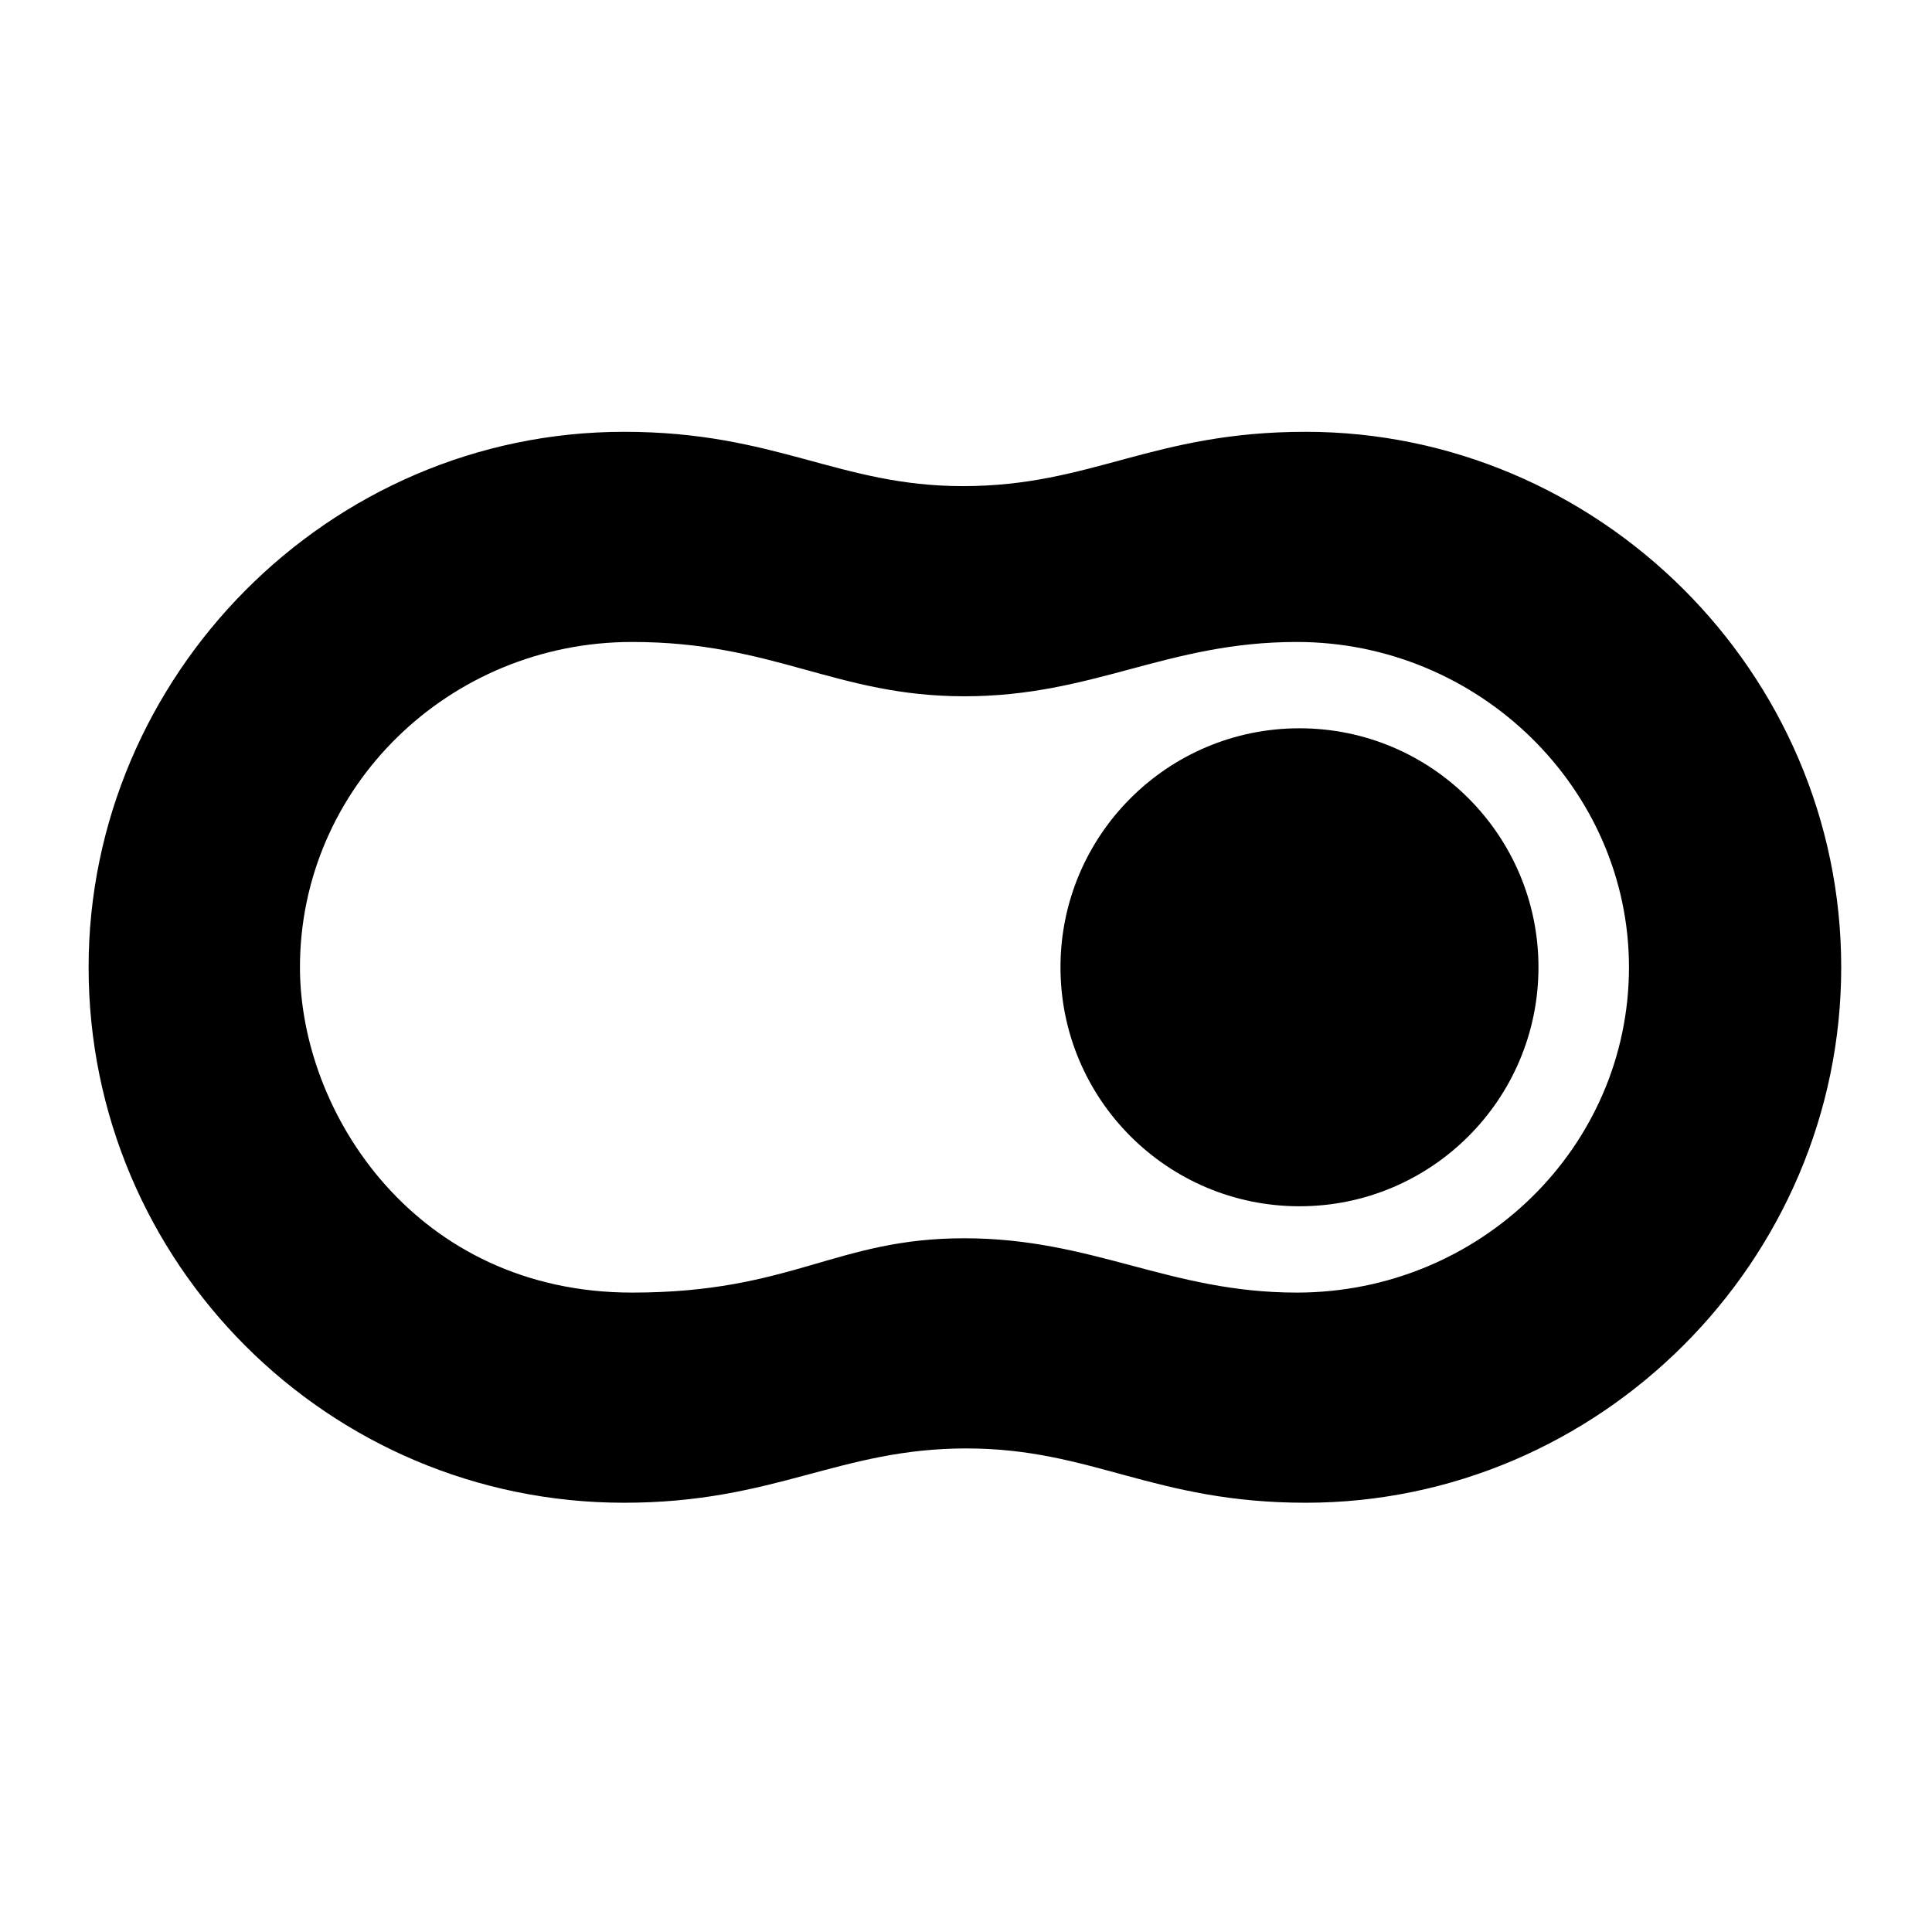 <?xml version="1.0" encoding="UTF-8" standalone="yes"?>
<svg version="1.2" viewBox="0 0 566.93 566.93" xml:space="preserve" baseProfile="tiny-ps" xmlns="http://www.w3.org/2000/svg">
  <title>goodylabs-logo</title>
  <path fill="#000" d="M383.16,126.71c-45.1,0-62.73,15.94-100.59,15.94c-36.41,0-54.79-15.94-99.44-15.94C96.28,126.71,26,198.45,26,283.84&#xA;  c0,86.78,70.35,157.13,157.13,157.13c44.38,0,63.03-15.94,100.44-15.94c36.95,0,54.93,15.94,99.59,15.94&#xA;  c86.2,0,157.13-70.93,157.13-157.13C540.29,197.06,468.79,126.71,383.16,126.71z M380.52,379.3c-37.41,0-59.67-15.94-97.59-15.94&#xA;  c-37.68,0-50.45,15.94-97.43,15.94c-63.28,0-97.48-52.56-97.48-95.46c0-52.72,43.64-95.46,97.48-95.46&#xA;  c41.64,0,59.76,15.94,97.53,15.94c37.96,0,59.32-15.94,97.5-15.94c53.48,0,97.48,43.09,97.48,95.46&#xA;  C478,336.56,434.36,379.3,380.52,379.3z"/>
  <circle fill="#000" cx="381.32" cy="283.84" r="70.13"/>
</svg>